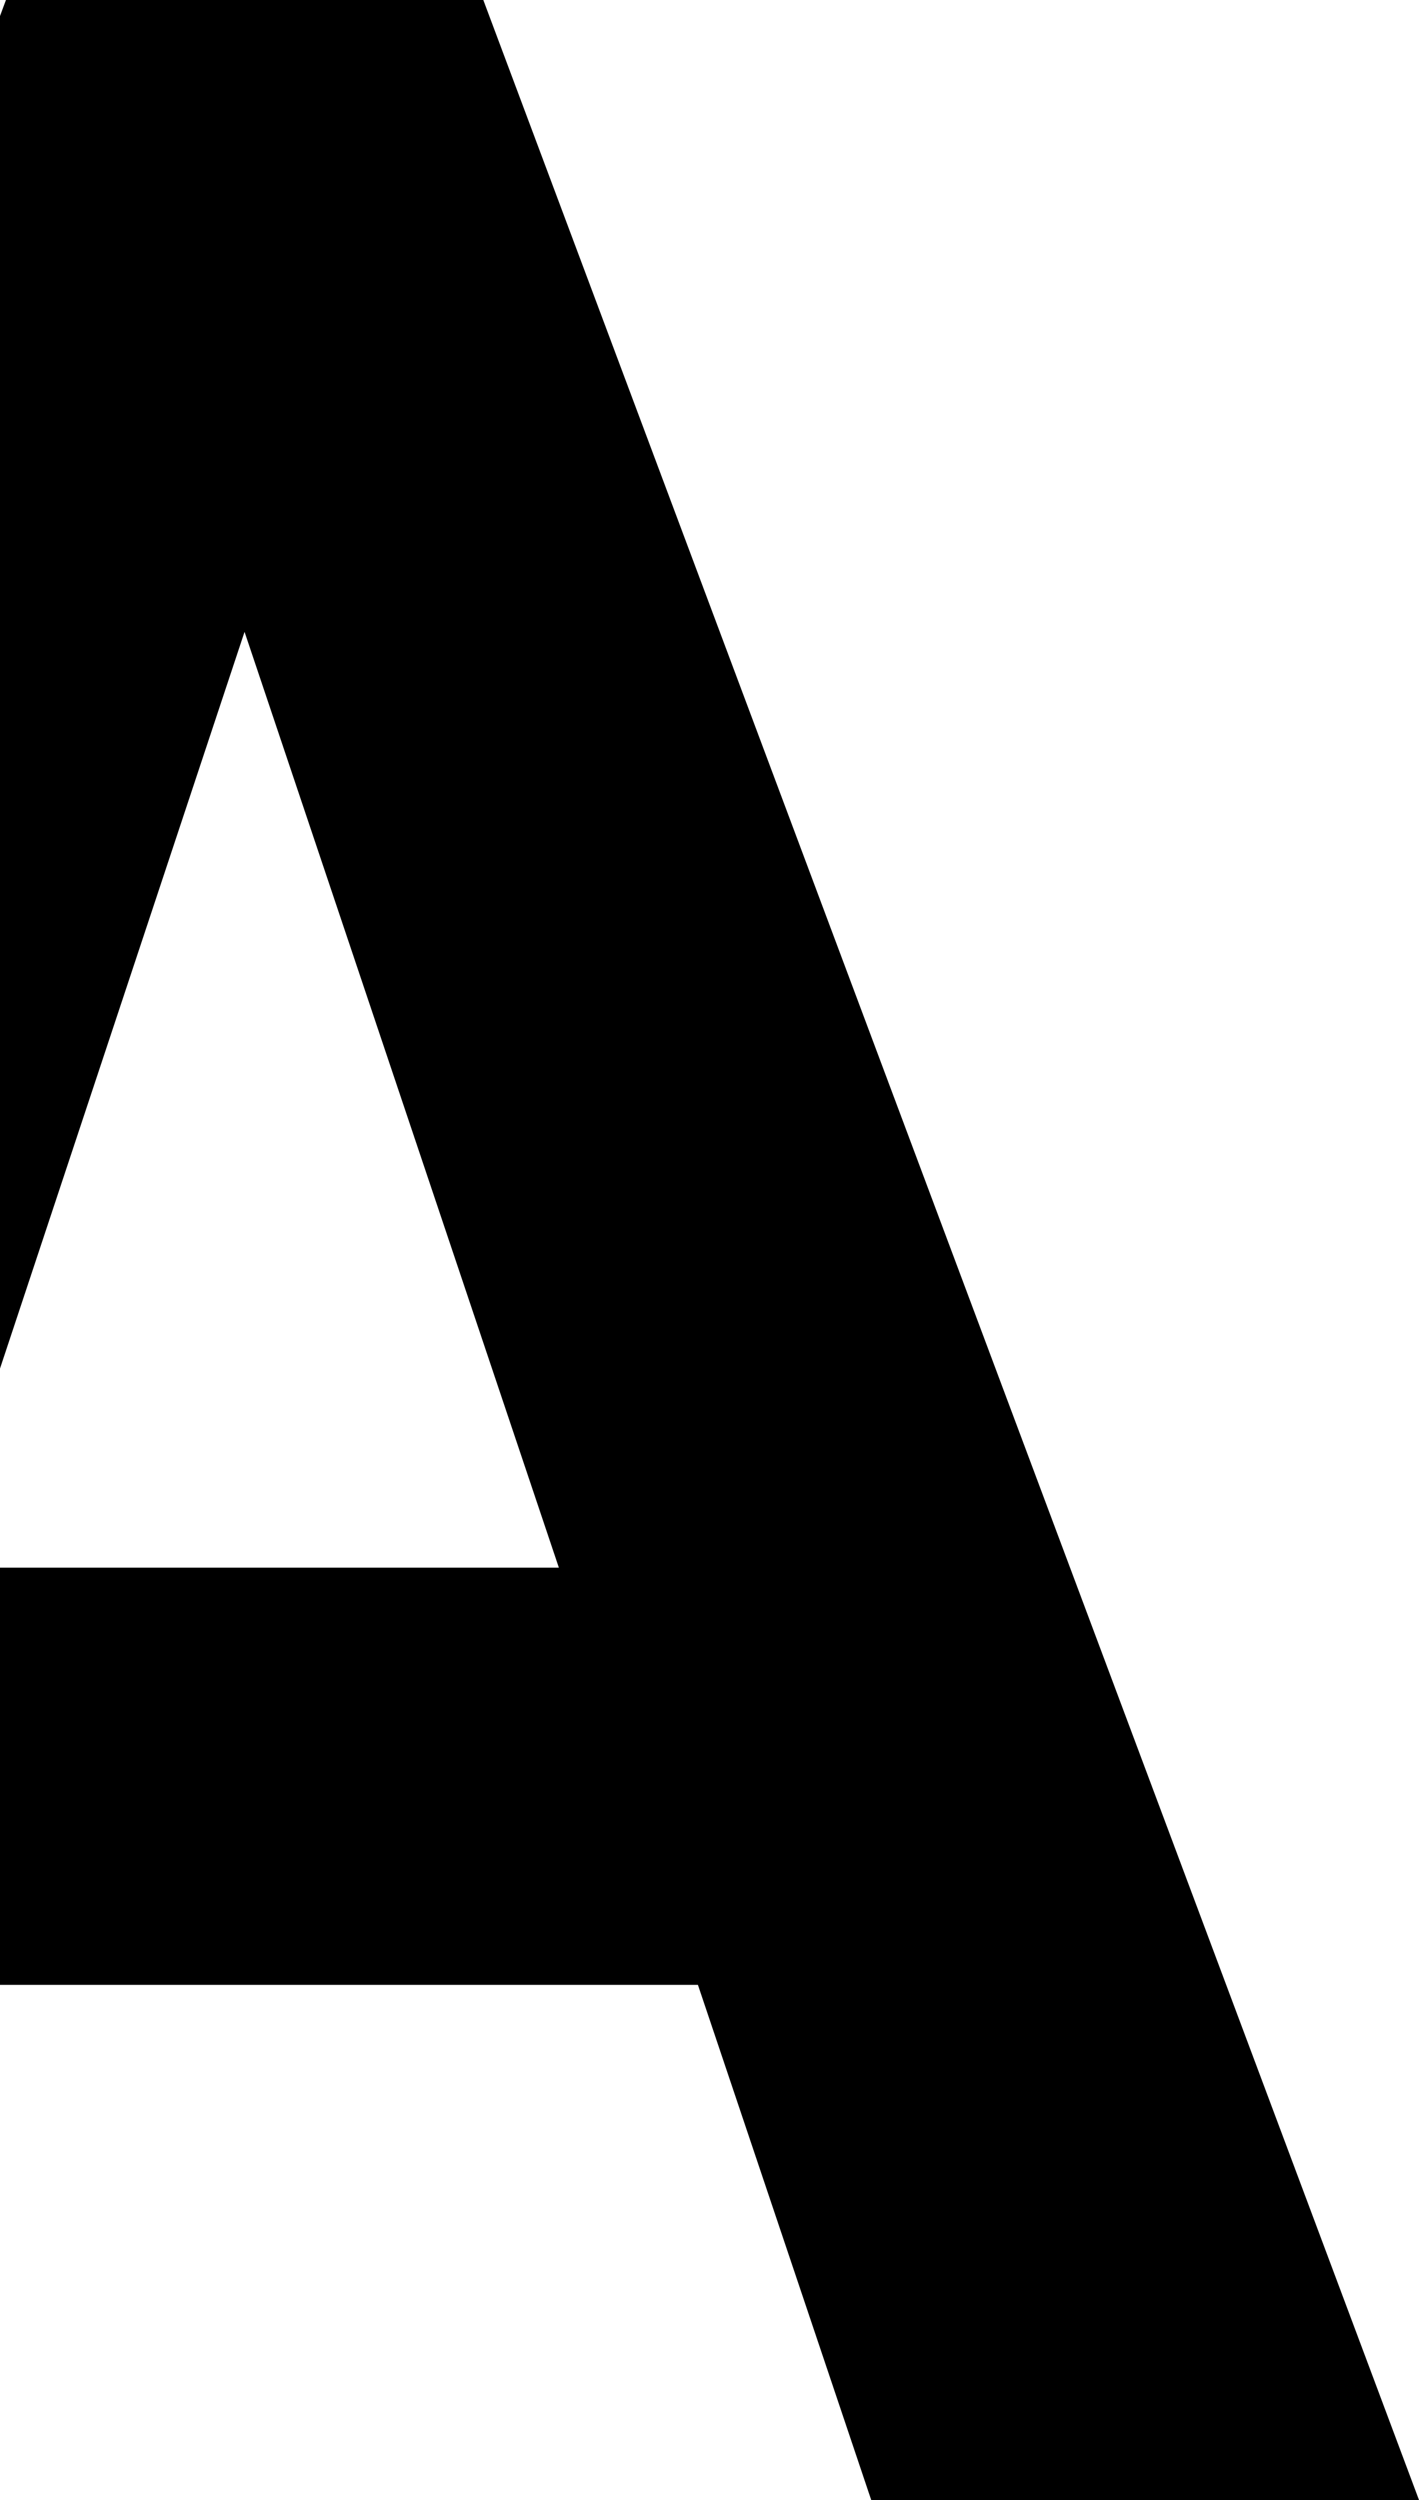 <?xml version="1.0" encoding="UTF-8"?>
<svg id="Layer_2" data-name="Layer 2" xmlns="http://www.w3.org/2000/svg" viewBox="0 0 85.82 151.18">
  <defs>
    <style>
      .cls-1 {
        fill: #000;
        stroke-width: 0px;
      }
    </style>
  </defs>
  <g id="Layer_1-2" data-name="Layer 1">
    <polygon class="cls-1" points=".36 0 0 .97 0 82.76 14.79 38.21 33.8 94.8 0 94.8 0 120.03 42.21 120.03 52.69 151.18 85.82 151.18 29.23 0 .36 0"/>
  </g>
</svg>